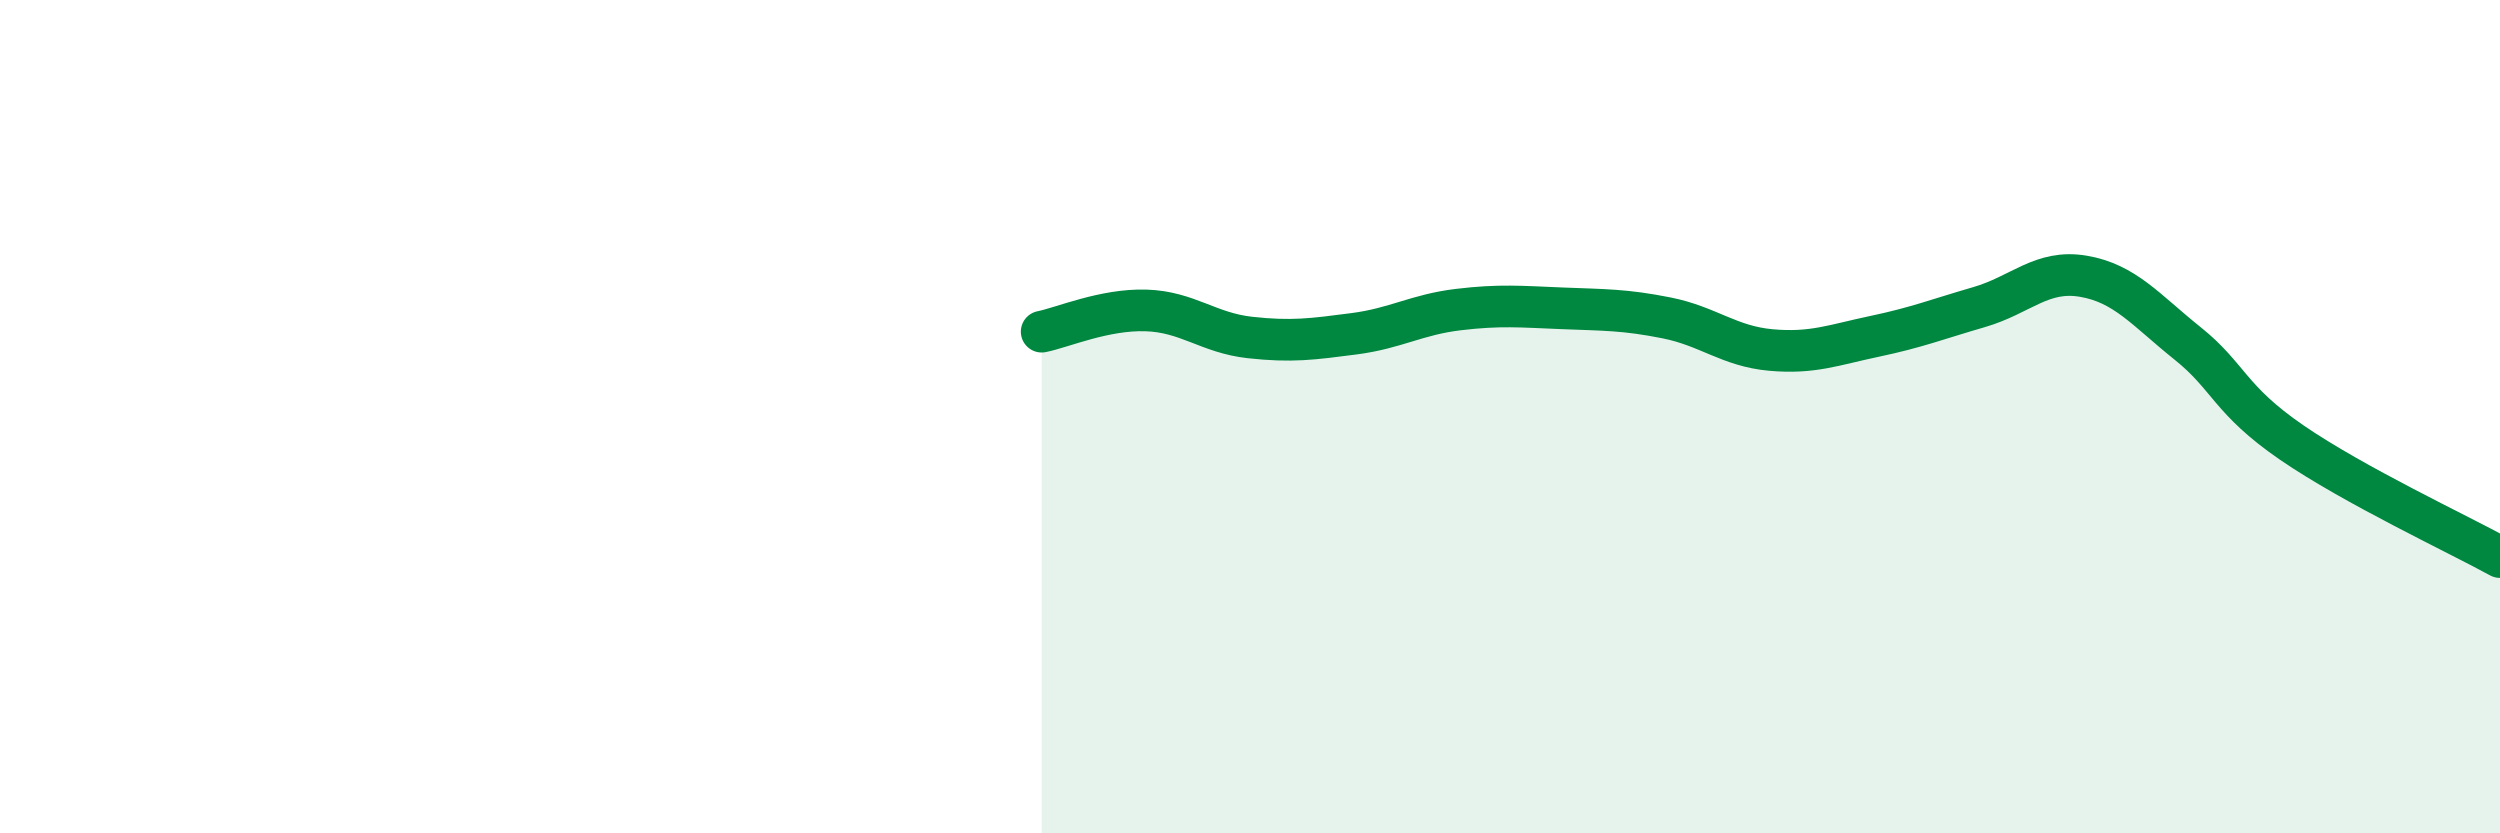 
    <svg width="60" height="20" viewBox="0 0 60 20" xmlns="http://www.w3.org/2000/svg">
      <path
        d="M 25,7.96 C 25.5,7.86 26.5,7.42 27.5,7.45 C 28.5,7.48 29,7.99 30,8.1 C 31,8.21 31.5,8.14 32.5,8.01 C 33.5,7.88 34,7.55 35,7.43 C 36,7.31 36.5,7.36 37.5,7.4 C 38.5,7.44 39,7.43 40,7.63 C 41,7.83 41.5,8.31 42.5,8.4 C 43.5,8.49 44,8.28 45,8.07 C 46,7.86 46.5,7.66 47.5,7.37 C 48.5,7.08 49,6.46 50,6.63 C 51,6.8 51.5,7.44 52.5,8.24 C 53.5,9.04 53.5,9.59 55,10.62 C 56.5,11.65 59,12.82 60,13.37L60 20L25 20Z"
        fill="#008740"
        opacity="0.1"
        stroke-linecap="round"
        stroke-linejoin="round"
      />
      <path
        d="M 25,7.96 C 25.5,7.86 26.5,7.42 27.5,7.45 C 28.5,7.48 29,7.99 30,8.1 C 31,8.21 31.5,8.14 32.5,8.01 C 33.5,7.88 34,7.55 35,7.43 C 36,7.31 36.5,7.36 37.5,7.4 C 38.5,7.44 39,7.43 40,7.63 C 41,7.83 41.5,8.31 42.5,8.4 C 43.5,8.49 44,8.28 45,8.07 C 46,7.86 46.5,7.66 47.5,7.37 C 48.5,7.08 49,6.46 50,6.63 C 51,6.8 51.5,7.44 52.5,8.24 C 53.5,9.04 53.5,9.59 55,10.62 C 56.5,11.65 59,12.82 60,13.37"
        stroke="#008740"
        stroke-width="1"
        fill="none"
        stroke-linecap="round"
        stroke-linejoin="round"
      />
    </svg>
  